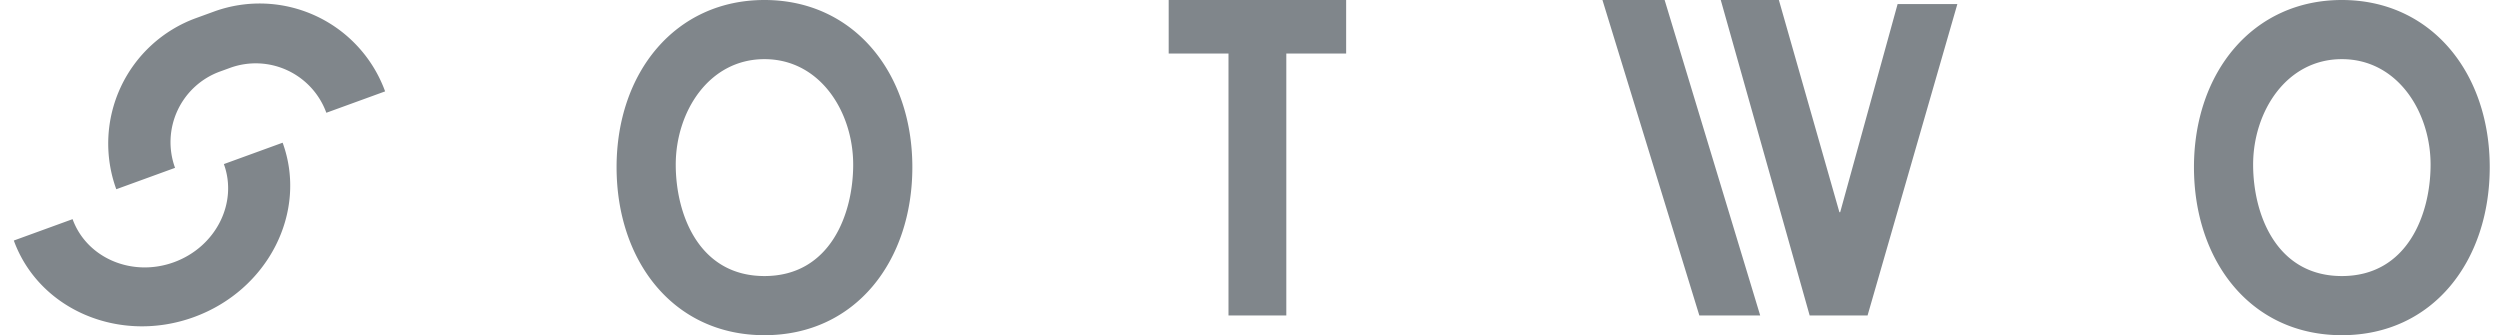 <svg width="179" height="24" viewBox="0 0 179 24" xmlns="http://www.w3.org/2000/svg">
    <path d="M65.324 11.97c0 6.71-4.06 12.03-10.589 12.03-6.529 0-10.588-5.32-10.588-12.03C44.147 5.199 48.348 0 54.735 0s10.589 5.199 10.589 11.97zm-4.236-.186c0-3.759-2.357-7.549-6.353-7.549-3.995 0-6.352 3.79-6.352 7.55 0 3.574 1.667 7.98 6.352 7.98 4.686 0 6.353-4.406 6.353-7.98zM92.1 3.834v18.754H87.96V3.835h-4.282V0h12.706v3.835H92.1zM123.206 0h4.161l4.334 15.194h.056L135.869.29h4.278l-6.43 22.298h-4.145L123.206 0zm2.824 22.588h-4.357L114.735 0h4.452l6.843 22.588zm52.235-10.618c0 6.71-4.06 12.03-10.588 12.03-6.53 0-10.589-5.32-10.589-12.03 0-6.771 4.202-11.97 10.589-11.97 6.387 0 10.588 5.199 10.588 11.97zm-4.235-.186c0-3.759-2.357-7.549-6.353-7.549-3.996 0-6.353 3.79-6.353 7.55 0 3.574 1.667 7.98 6.353 7.98 4.685 0 6.353-4.406 6.353-7.98zM20.237 10.217c1.806 4.961-1.039 10.552-6.354 12.487-5.315 1.934-11.088-.52-12.894-5.482l4.208-1.531c1.017 2.792 4.265 4.173 7.256 3.084 2.991-1.088 4.592-4.234 3.576-7.027l4.208-1.531zm7.337-3.674-4.208 1.531A5.38 5.38 0 0 0 16.47 4.86l-.72.262a5.38 5.38 0 0 0-3.216 6.896l-4.208 1.531A9.56 9.56 0 0 1 14.04 1.294l1.28-.466a9.56 9.56 0 0 1 12.254 5.715z" fill="#80868B" fill-rule="evenodd"/>
</svg>
